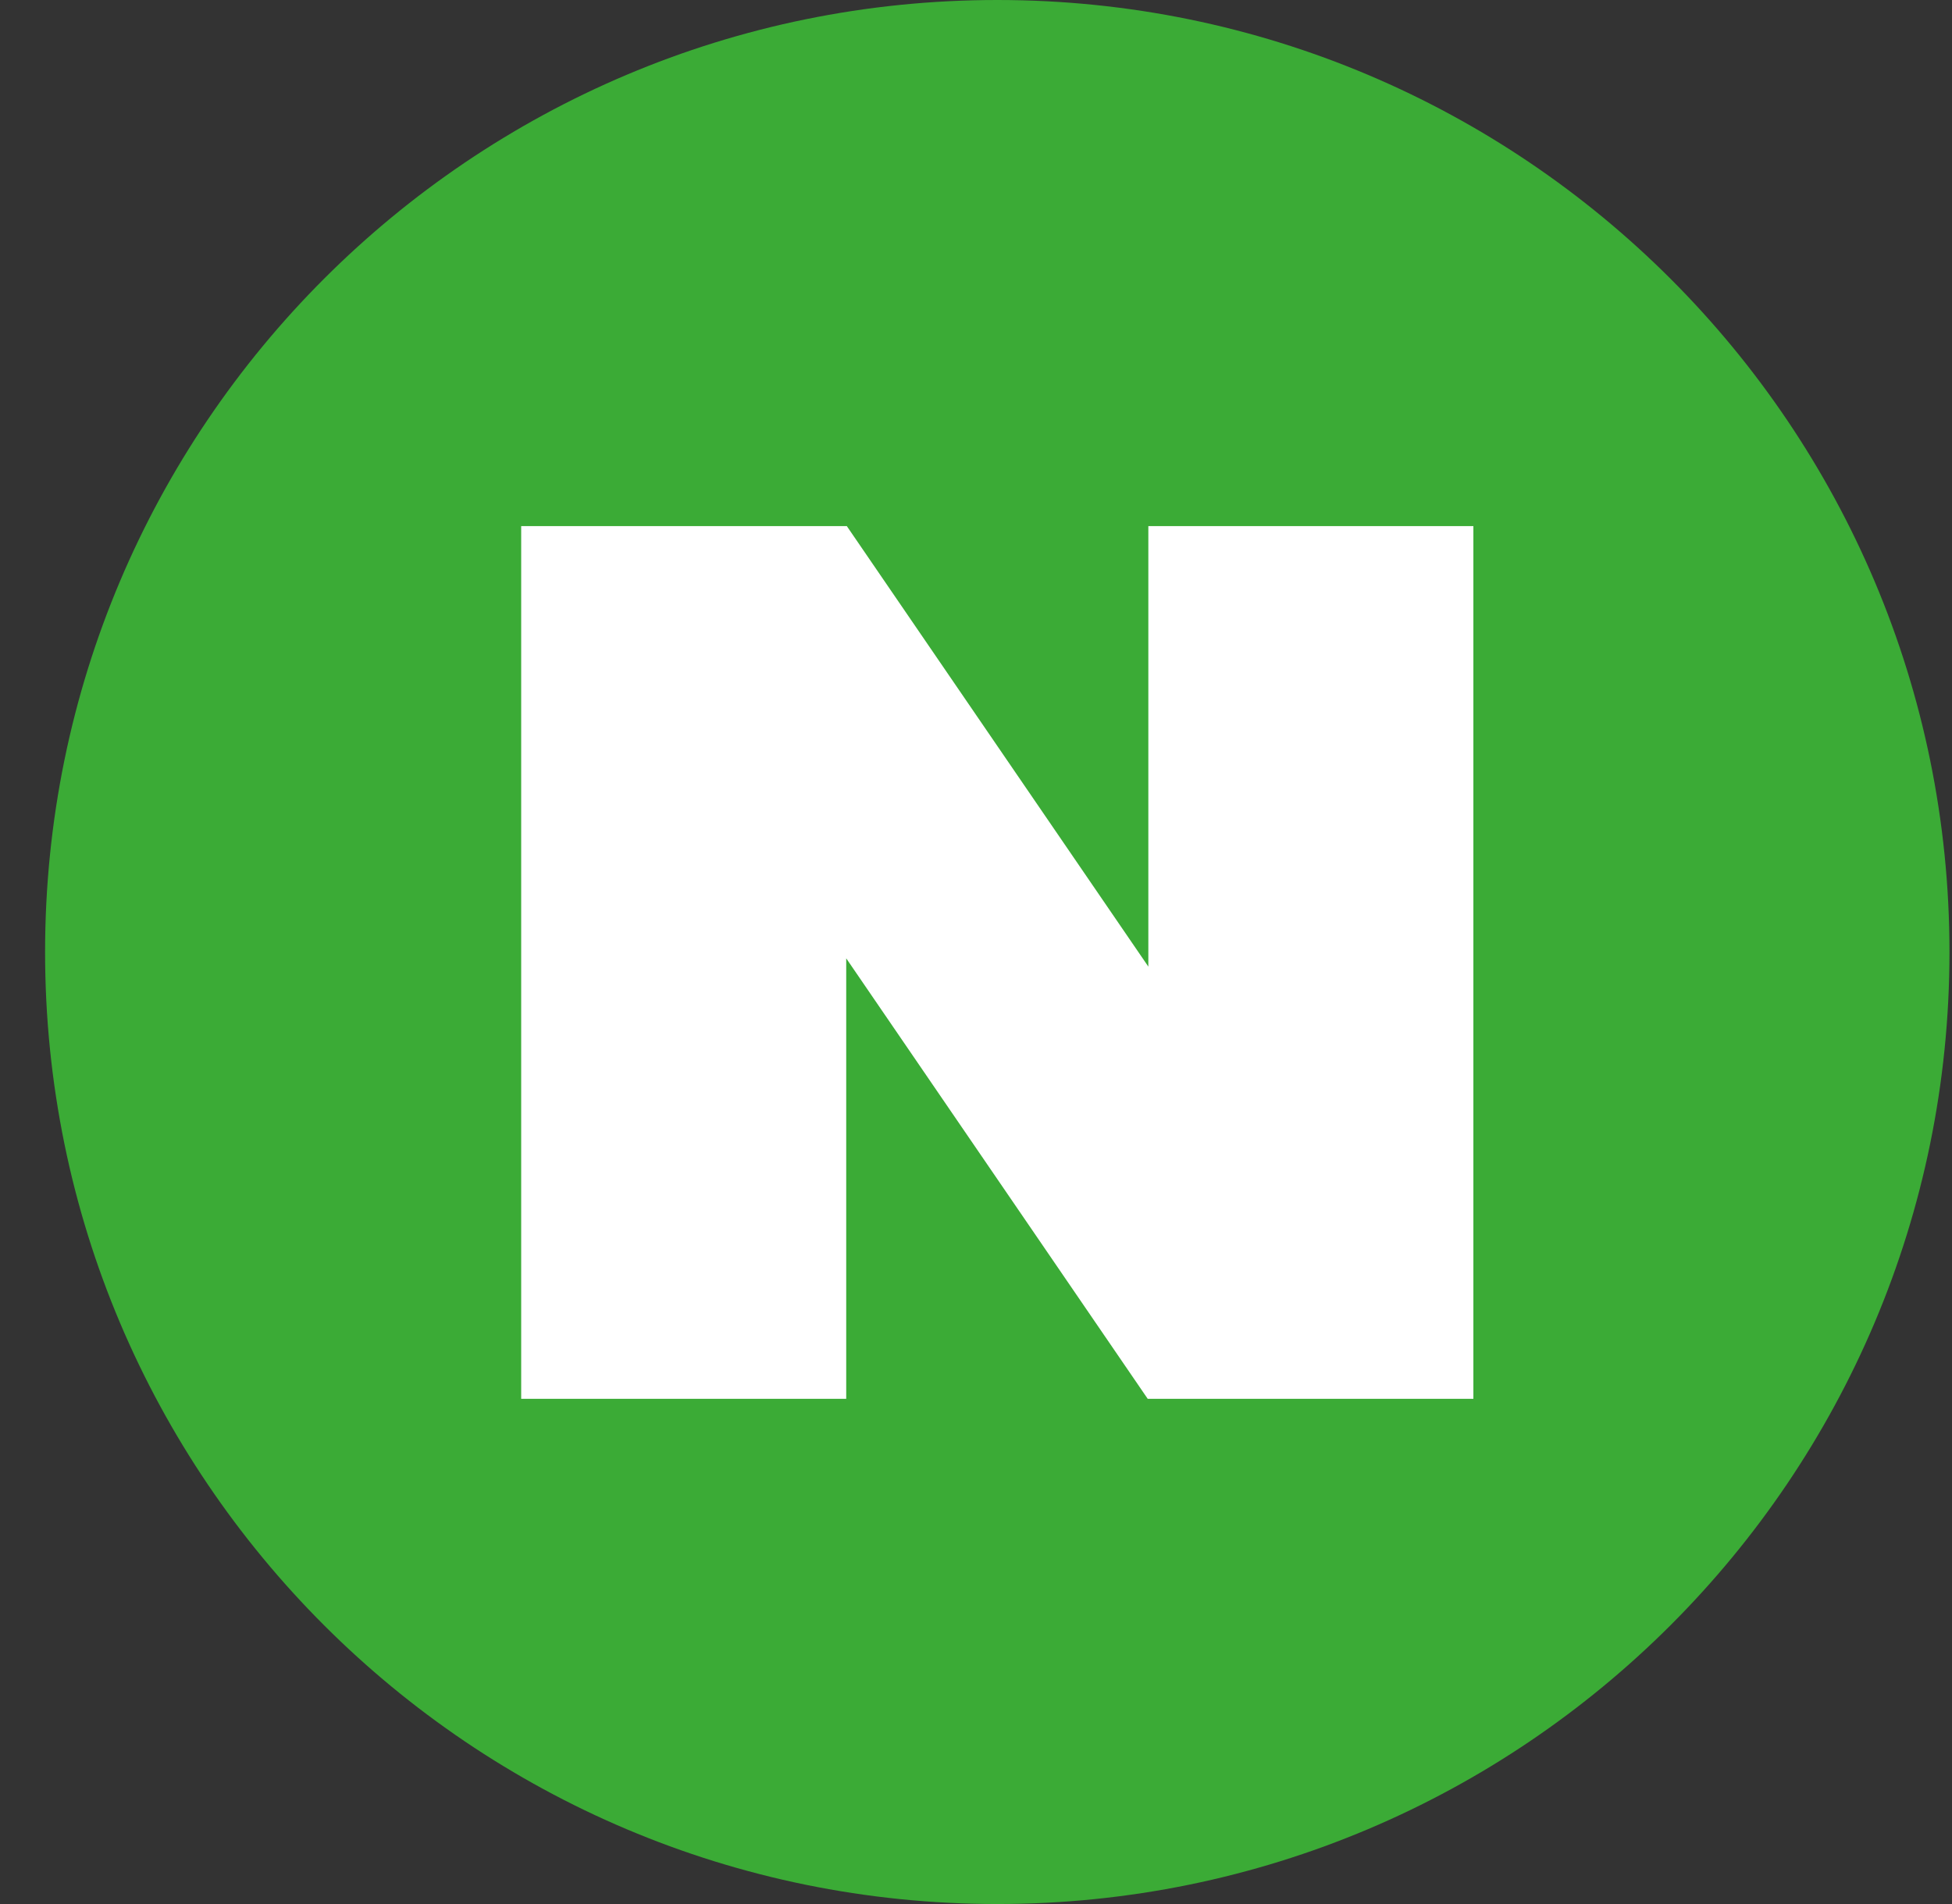<svg width="41" height="40" viewBox="0 0 41 40" fill="none" xmlns="http://www.w3.org/2000/svg">
<rect x="0" y="0" width="41" height="40" fill="#333333" stroke="none"/>
<g clip-path="url(#clip0_15_977)">
<path d="M20.947 40C31.993 40 40.947 31.046 40.947 20C40.947 8.954 31.993 0 20.947 0C9.901 0 0.947 8.954 0.947 20C0.947 31.046 9.901 40 20.947 40Z" fill="#3BAB36"/>
<path d="M24.12 11.053V20.307L17.787 11.053H10.947V29.387H17.774V20.133L24.107 29.387H30.947V11.053H24.12Z" fill="white"/>
</g>
<defs>
<clipPath id="clip0_15_977">
<rect width="40" height="40" fill="white" transform="translate(0.947)"/>
</clipPath>
</defs>
</svg>
